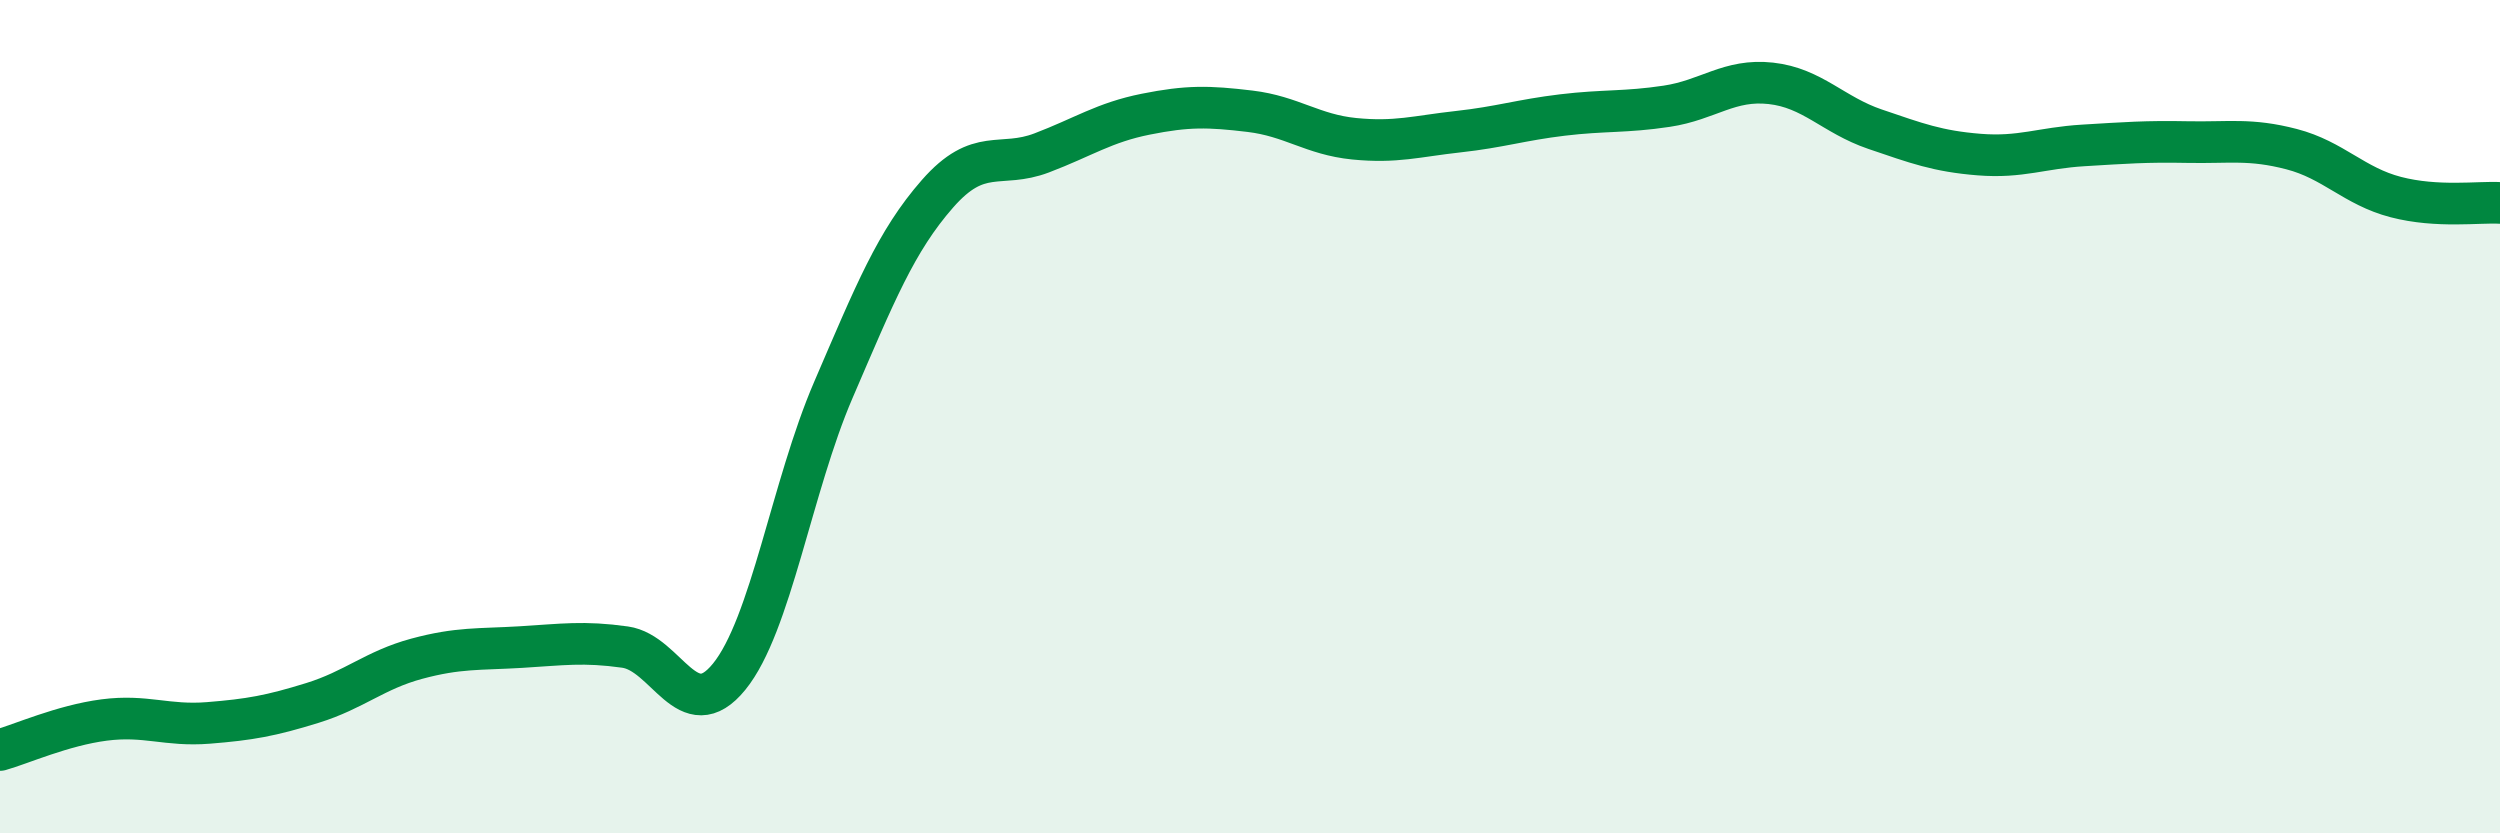 
    <svg width="60" height="20" viewBox="0 0 60 20" xmlns="http://www.w3.org/2000/svg">
      <path
        d="M 0,18 C 0.5,17.86 1.5,17.41 2.5,17.28 C 3.5,17.15 4,17.43 5,17.35 C 6,17.27 6.5,17.18 7.5,16.87 C 8.5,16.56 9,16.08 10,15.81 C 11,15.54 11.5,15.59 12.5,15.53 C 13.5,15.47 14,15.39 15,15.53 C 16,15.67 16.5,17.47 17.5,16.24 C 18.5,15.01 19,11.68 20,9.36 C 21,7.04 21.5,5.79 22.5,4.65 C 23.5,3.51 24,4.05 25,3.67 C 26,3.29 26.5,2.94 27.5,2.74 C 28.5,2.54 29,2.55 30,2.67 C 31,2.79 31.5,3.23 32.5,3.33 C 33.5,3.43 34,3.27 35,3.16 C 36,3.05 36.5,2.88 37.5,2.76 C 38.5,2.64 39,2.7 40,2.55 C 41,2.4 41.5,1.89 42.5,2 C 43.5,2.11 44,2.76 45,3.1 C 46,3.44 46.5,3.63 47.5,3.71 C 48.5,3.79 49,3.55 50,3.49 C 51,3.43 51.5,3.39 52.5,3.41 C 53.5,3.43 54,3.32 55,3.58 C 56,3.84 56.5,4.47 57.5,4.73 C 58.5,4.99 59.5,4.84 60,4.87L60 20L0 20Z"
        fill="#008740"
        opacity="0.1"
        stroke-linecap="round"
        stroke-linejoin="round"
      />
      <path
        d="M 0,18 C 0.5,17.86 1.5,17.41 2.5,17.28 C 3.5,17.15 4,17.43 5,17.35 C 6,17.27 6.5,17.18 7.5,16.87 C 8.5,16.56 9,16.08 10,15.81 C 11,15.54 11.5,15.59 12.5,15.53 C 13.5,15.47 14,15.39 15,15.53 C 16,15.67 16.5,17.47 17.5,16.24 C 18.5,15.01 19,11.68 20,9.36 C 21,7.04 21.5,5.79 22.5,4.65 C 23.5,3.51 24,4.05 25,3.67 C 26,3.29 26.5,2.94 27.5,2.74 C 28.5,2.54 29,2.55 30,2.67 C 31,2.79 31.5,3.23 32.5,3.33 C 33.5,3.43 34,3.27 35,3.16 C 36,3.05 36.5,2.88 37.5,2.76 C 38.5,2.64 39,2.7 40,2.55 C 41,2.4 41.5,1.89 42.5,2 C 43.5,2.11 44,2.76 45,3.1 C 46,3.44 46.5,3.63 47.5,3.71 C 48.5,3.79 49,3.55 50,3.49 C 51,3.43 51.5,3.39 52.5,3.41 C 53.5,3.43 54,3.32 55,3.58 C 56,3.84 56.5,4.47 57.5,4.73 C 58.5,4.99 59.5,4.84 60,4.87"
        stroke="#008740"
        stroke-width="1"
        fill="none"
        stroke-linecap="round"
        stroke-linejoin="round"
      />
    </svg>
  